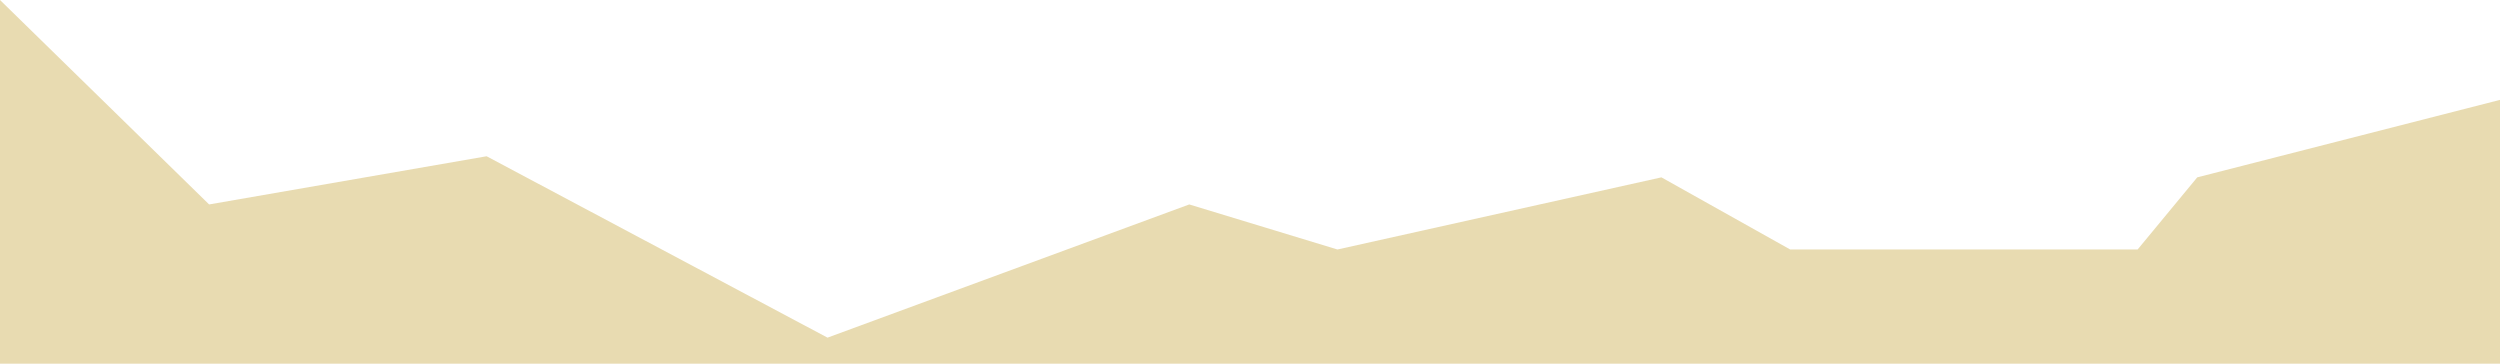 <?xml version="1.0" encoding="utf-8"?>
<!-- Generator: Adobe Illustrator 27.8.1, SVG Export Plug-In . SVG Version: 6.00 Build 0)  -->
<svg version="1.1" id="Layer_1" xmlns="http://www.w3.org/2000/svg" xmlns:xlink="http://www.w3.org/1999/xlink" x="0px" y="0px"
	 viewBox="0 0 1919.9 279.3" style="enable-background:new 0 0 1919.9 279.3;" xml:space="preserve">
<style type="text/css">
	.st0{fill:#E8DBB1;}
</style>
<path id="Path_1_00000148645612868253934650000006066298036047187622_" class="st0" d="M1919.9,76.7l-232.5,59.5l-45.8,55.4h-266.8
	l-98.9-55.4l-248.8,55.4L913.3,157L635.5,259.3L373.7,120l-213.1,37L0,0v279.3h1919.9V76.7z"/>
</svg>
